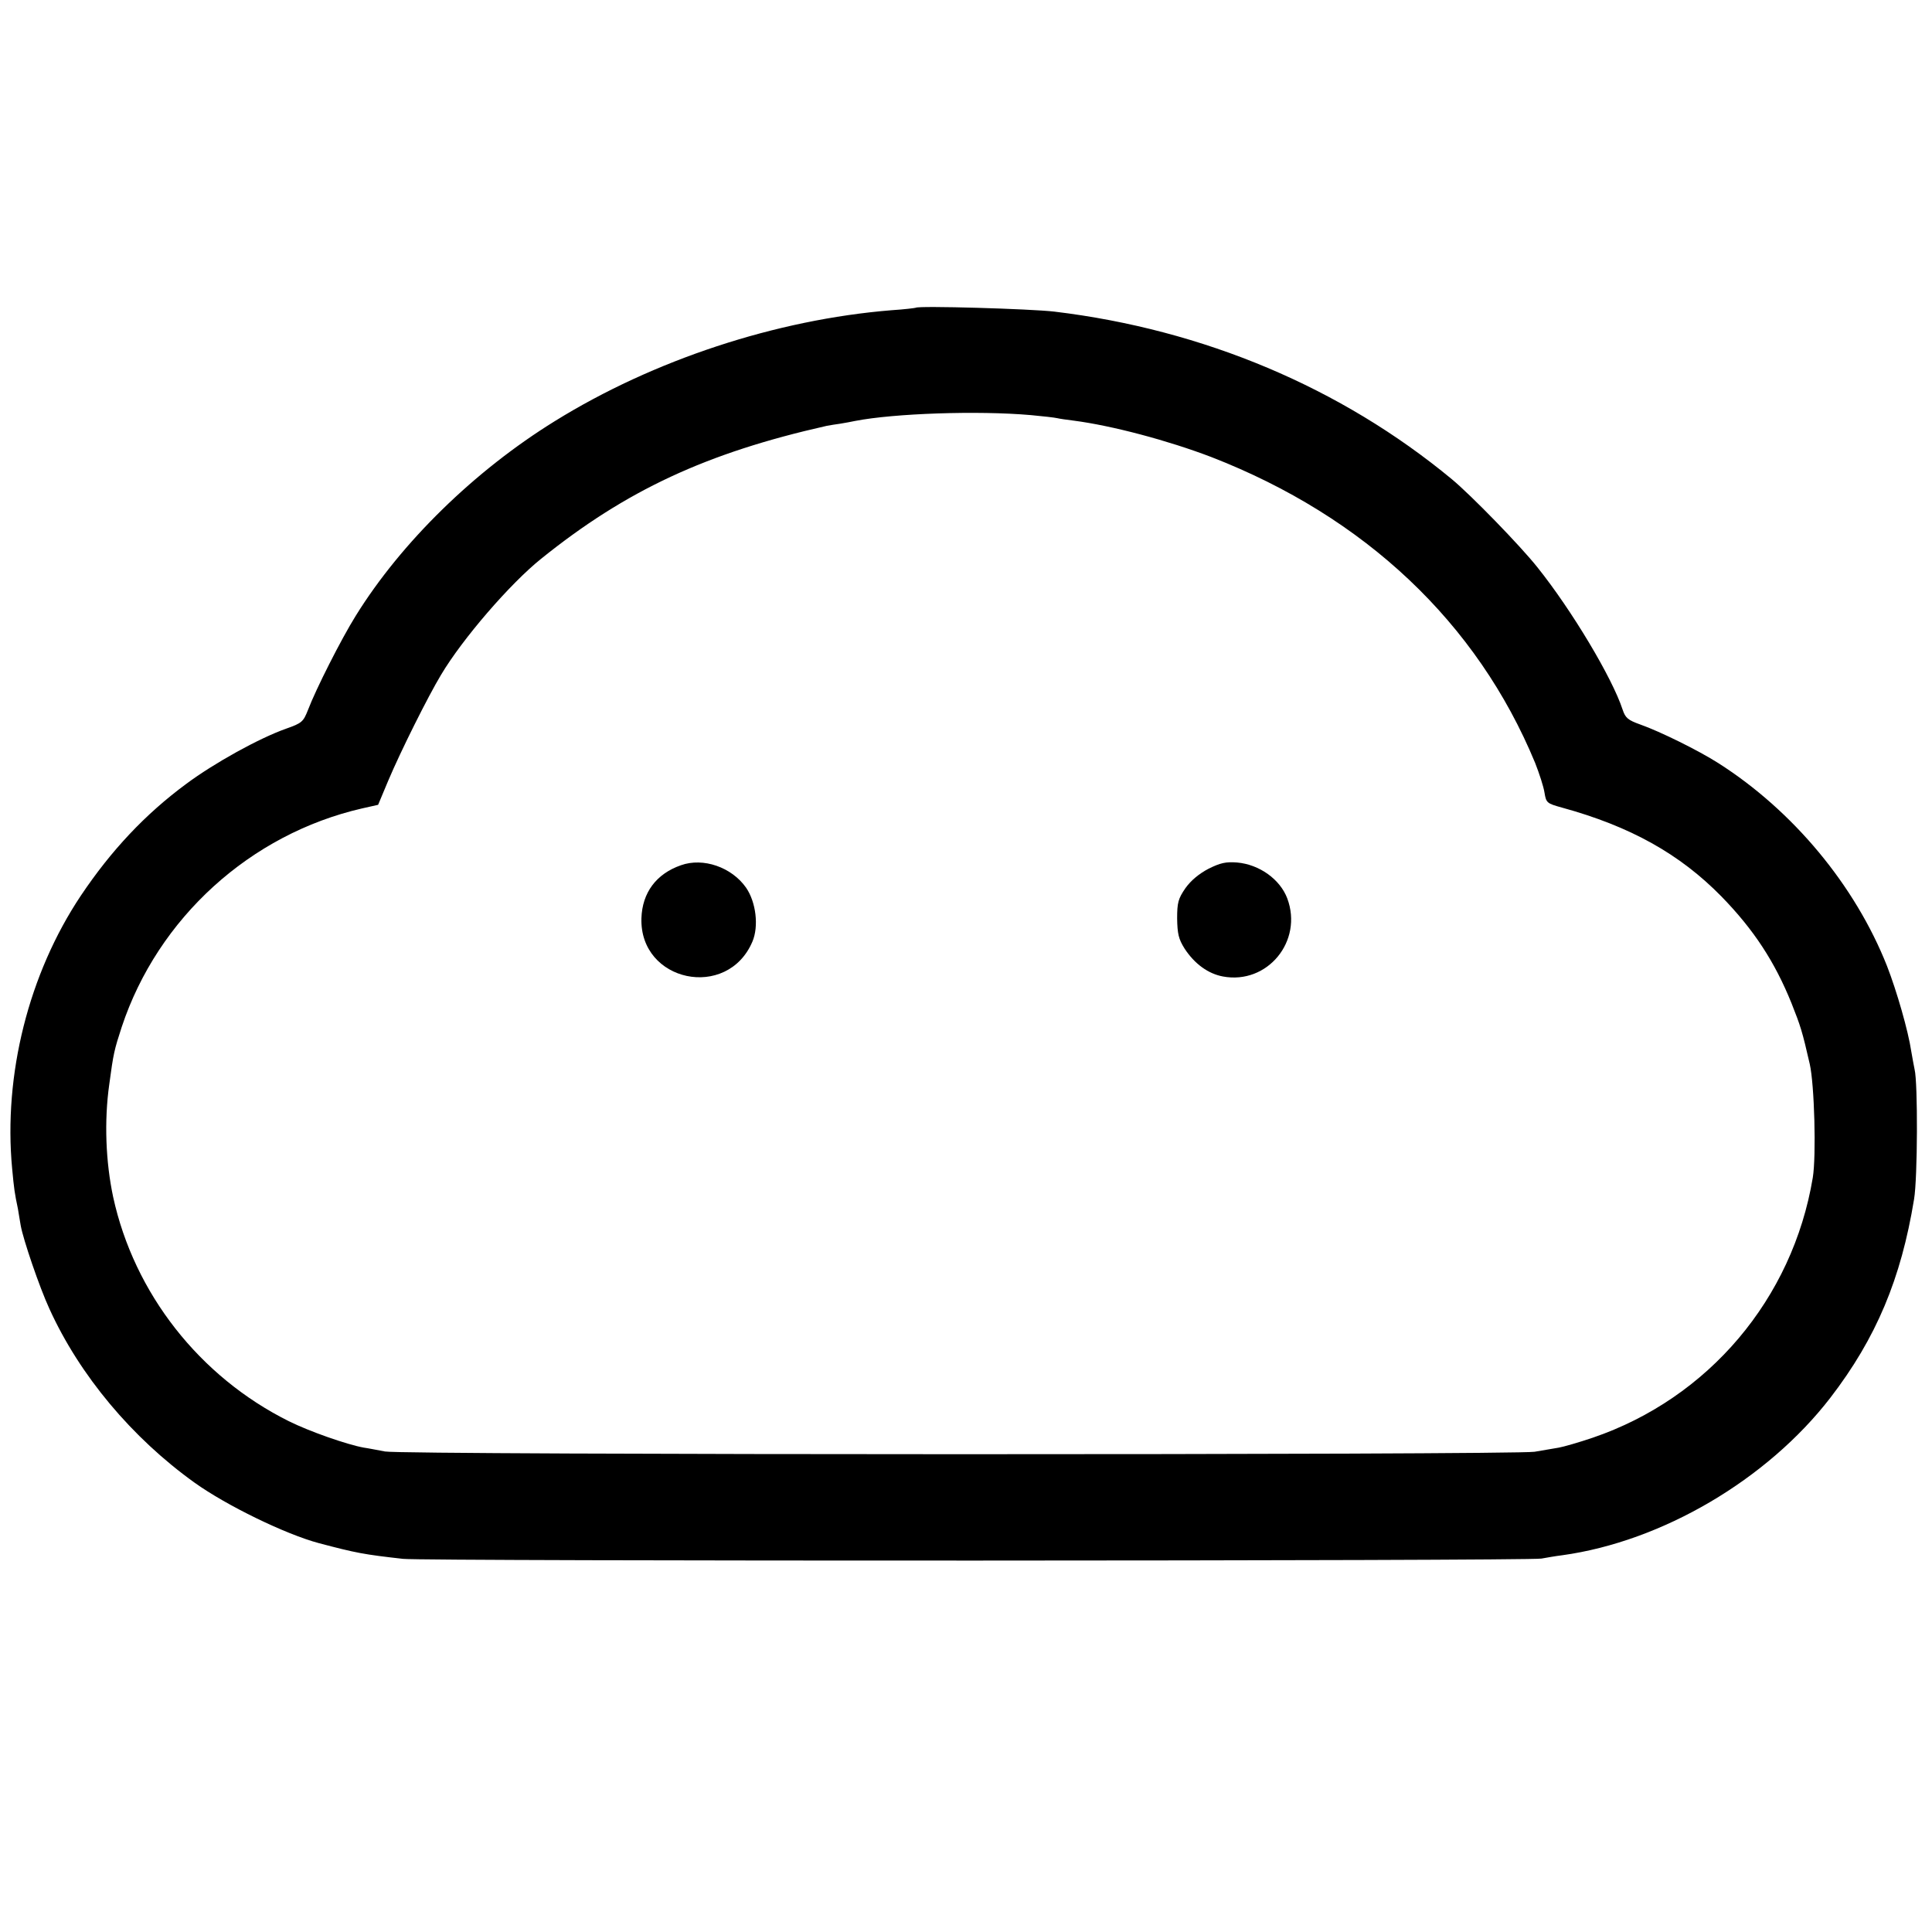 <?xml version="1.0" standalone="no"?>
<!DOCTYPE svg PUBLIC "-//W3C//DTD SVG 20010904//EN"
 "http://www.w3.org/TR/2001/REC-SVG-20010904/DTD/svg10.dtd">
<svg version="1.0" xmlns="http://www.w3.org/2000/svg"
 width="700pt" height="700pt" viewBox="0 0 700 700"
 preserveAspectRatio="xMidYMid meet">
<g transform="translate(0,700) scale(0.1,-0.1)"
fill="#000000" stroke="none">
<path d="M3318 5885 c-2 -1 -41 -6 -88 -9 -418 -34 -862 -180 -1220 -402 -291
-180 -556 -439 -721 -705 -53 -85 -144 -265 -173 -341 -17 -43 -22 -48 -79
-68 -99 -35 -261 -125 -362 -200 -149 -110 -272 -241 -382 -405 -189 -283
-281 -649 -249 -989 7 -75 9 -89 21 -146 2 -14 7 -41 10 -60 9 -51 68 -224
104 -302 110 -242 300 -468 526 -630 116 -83 330 -187 450 -219 136 -36 163
-41 305 -57 76 -9 4081 -8 4125 1 17 3 50 9 75 12 362 50 743 274 972 571 166
216 256 431 303 719 13 76 14 422 2 470 -2 11 -8 40 -12 65 -11 75 -53 220
-88 310 -116 293 -341 563 -611 735 -72 46 -212 115 -283 140 -45 16 -54 24
-64 54 -37 114 -184 360 -309 516 -62 78 -240 261 -310 319 -400 331 -899 542
-1440 607 -84 10 -493 22 -502 14z m417 -389 c44 -4 87 -9 95 -11 8 -2 35 -6
60 -9 139 -18 342 -72 499 -132 556 -216 963 -600 1173 -1108 15 -38 31 -87
34 -108 6 -37 9 -39 63 -54 248 -68 427 -168 578 -322 117 -120 193 -236 254
-387 33 -83 39 -102 66 -220 17 -74 24 -333 11 -412 -73 -439 -378 -799 -797
-942 -50 -17 -106 -33 -123 -36 -18 -3 -58 -10 -88 -15 -77 -12 -4100 -12
-4165 1 -27 5 -62 12 -77 14 -61 11 -198 59 -272 96 -323 161 -560 463 -636
812 -27 127 -33 275 -14 409 15 112 18 124 45 207 131 395 466 699 871 792
l58 13 36 86 c46 109 145 307 192 385 78 131 250 330 362 420 309 249 600 384
1035 482 11 2 34 6 50 8 17 3 41 7 54 10 139 27 442 38 636 21z"/>
<path d="M2467 3865 c-89 -31 -140 -99 -143 -192 -7 -231 311 -298 402 -85 24
56 13 144 -23 196 -52 74 -155 110 -236 81z"/>
<path d="M4378 3852 c-34 -18 -63 -42 -83 -70 -26 -38 -30 -52 -30 -110 1 -55
5 -74 27 -109 36 -55 85 -91 139 -101 161 -30 291 128 233 283 -26 69 -101
123 -182 130 -40 3 -60 -1 -104 -23z"/>
</g>
</svg>
